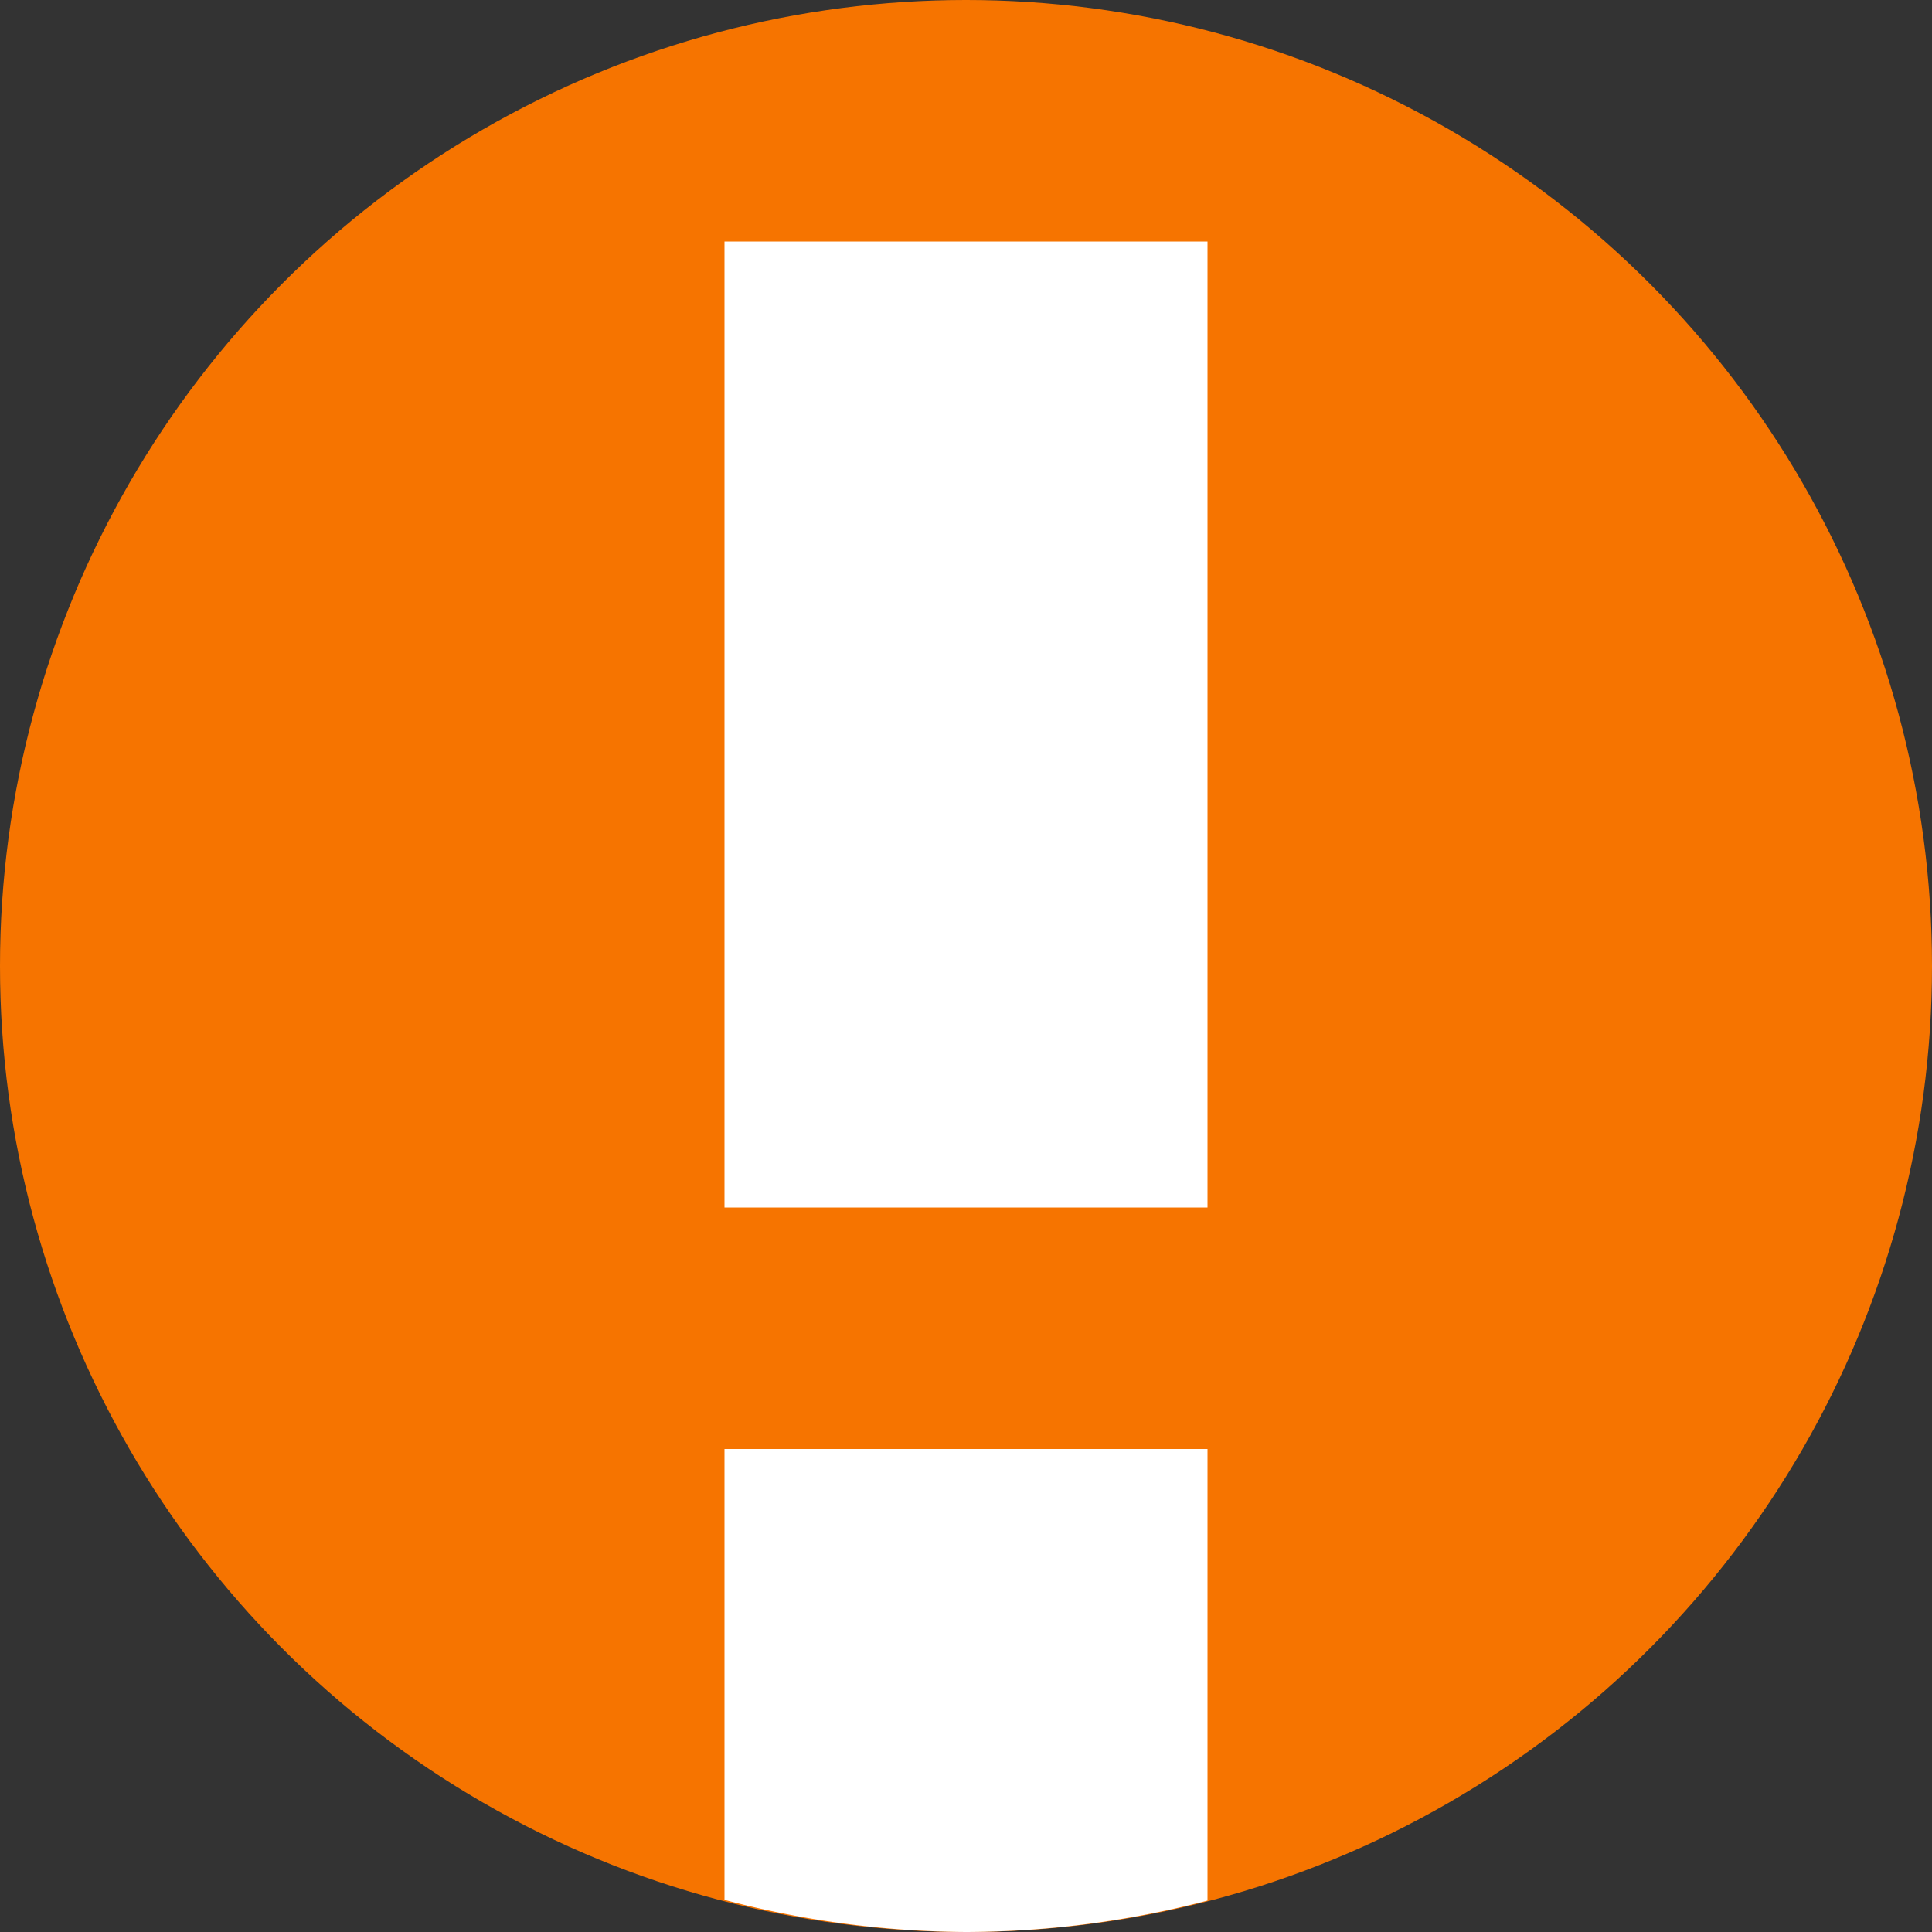 <svg viewBox="0 0 8 8" xmlns="http://www.w3.org/2000/svg">
    <rect x="0" y="0" width="8" height="8" fill="#333333" stroke="none"/>
    <style
        type="text/css"
        id="current-color-scheme">
        .ColorScheme-NeutralText {
            color:#f67400;
        }
    </style>
    <circle style="fill:currentColor;fill-opacity:1;stroke:none" class="ColorScheme-NeutralText" cx="4" cy="4" r="4"/>
    <path d="M3 1v4h2V1zm0 5v1.867A4 4 0 0 0 4 8a4 4 0 0 0 1-.13V6z" fill="#fff"/>
</svg>
